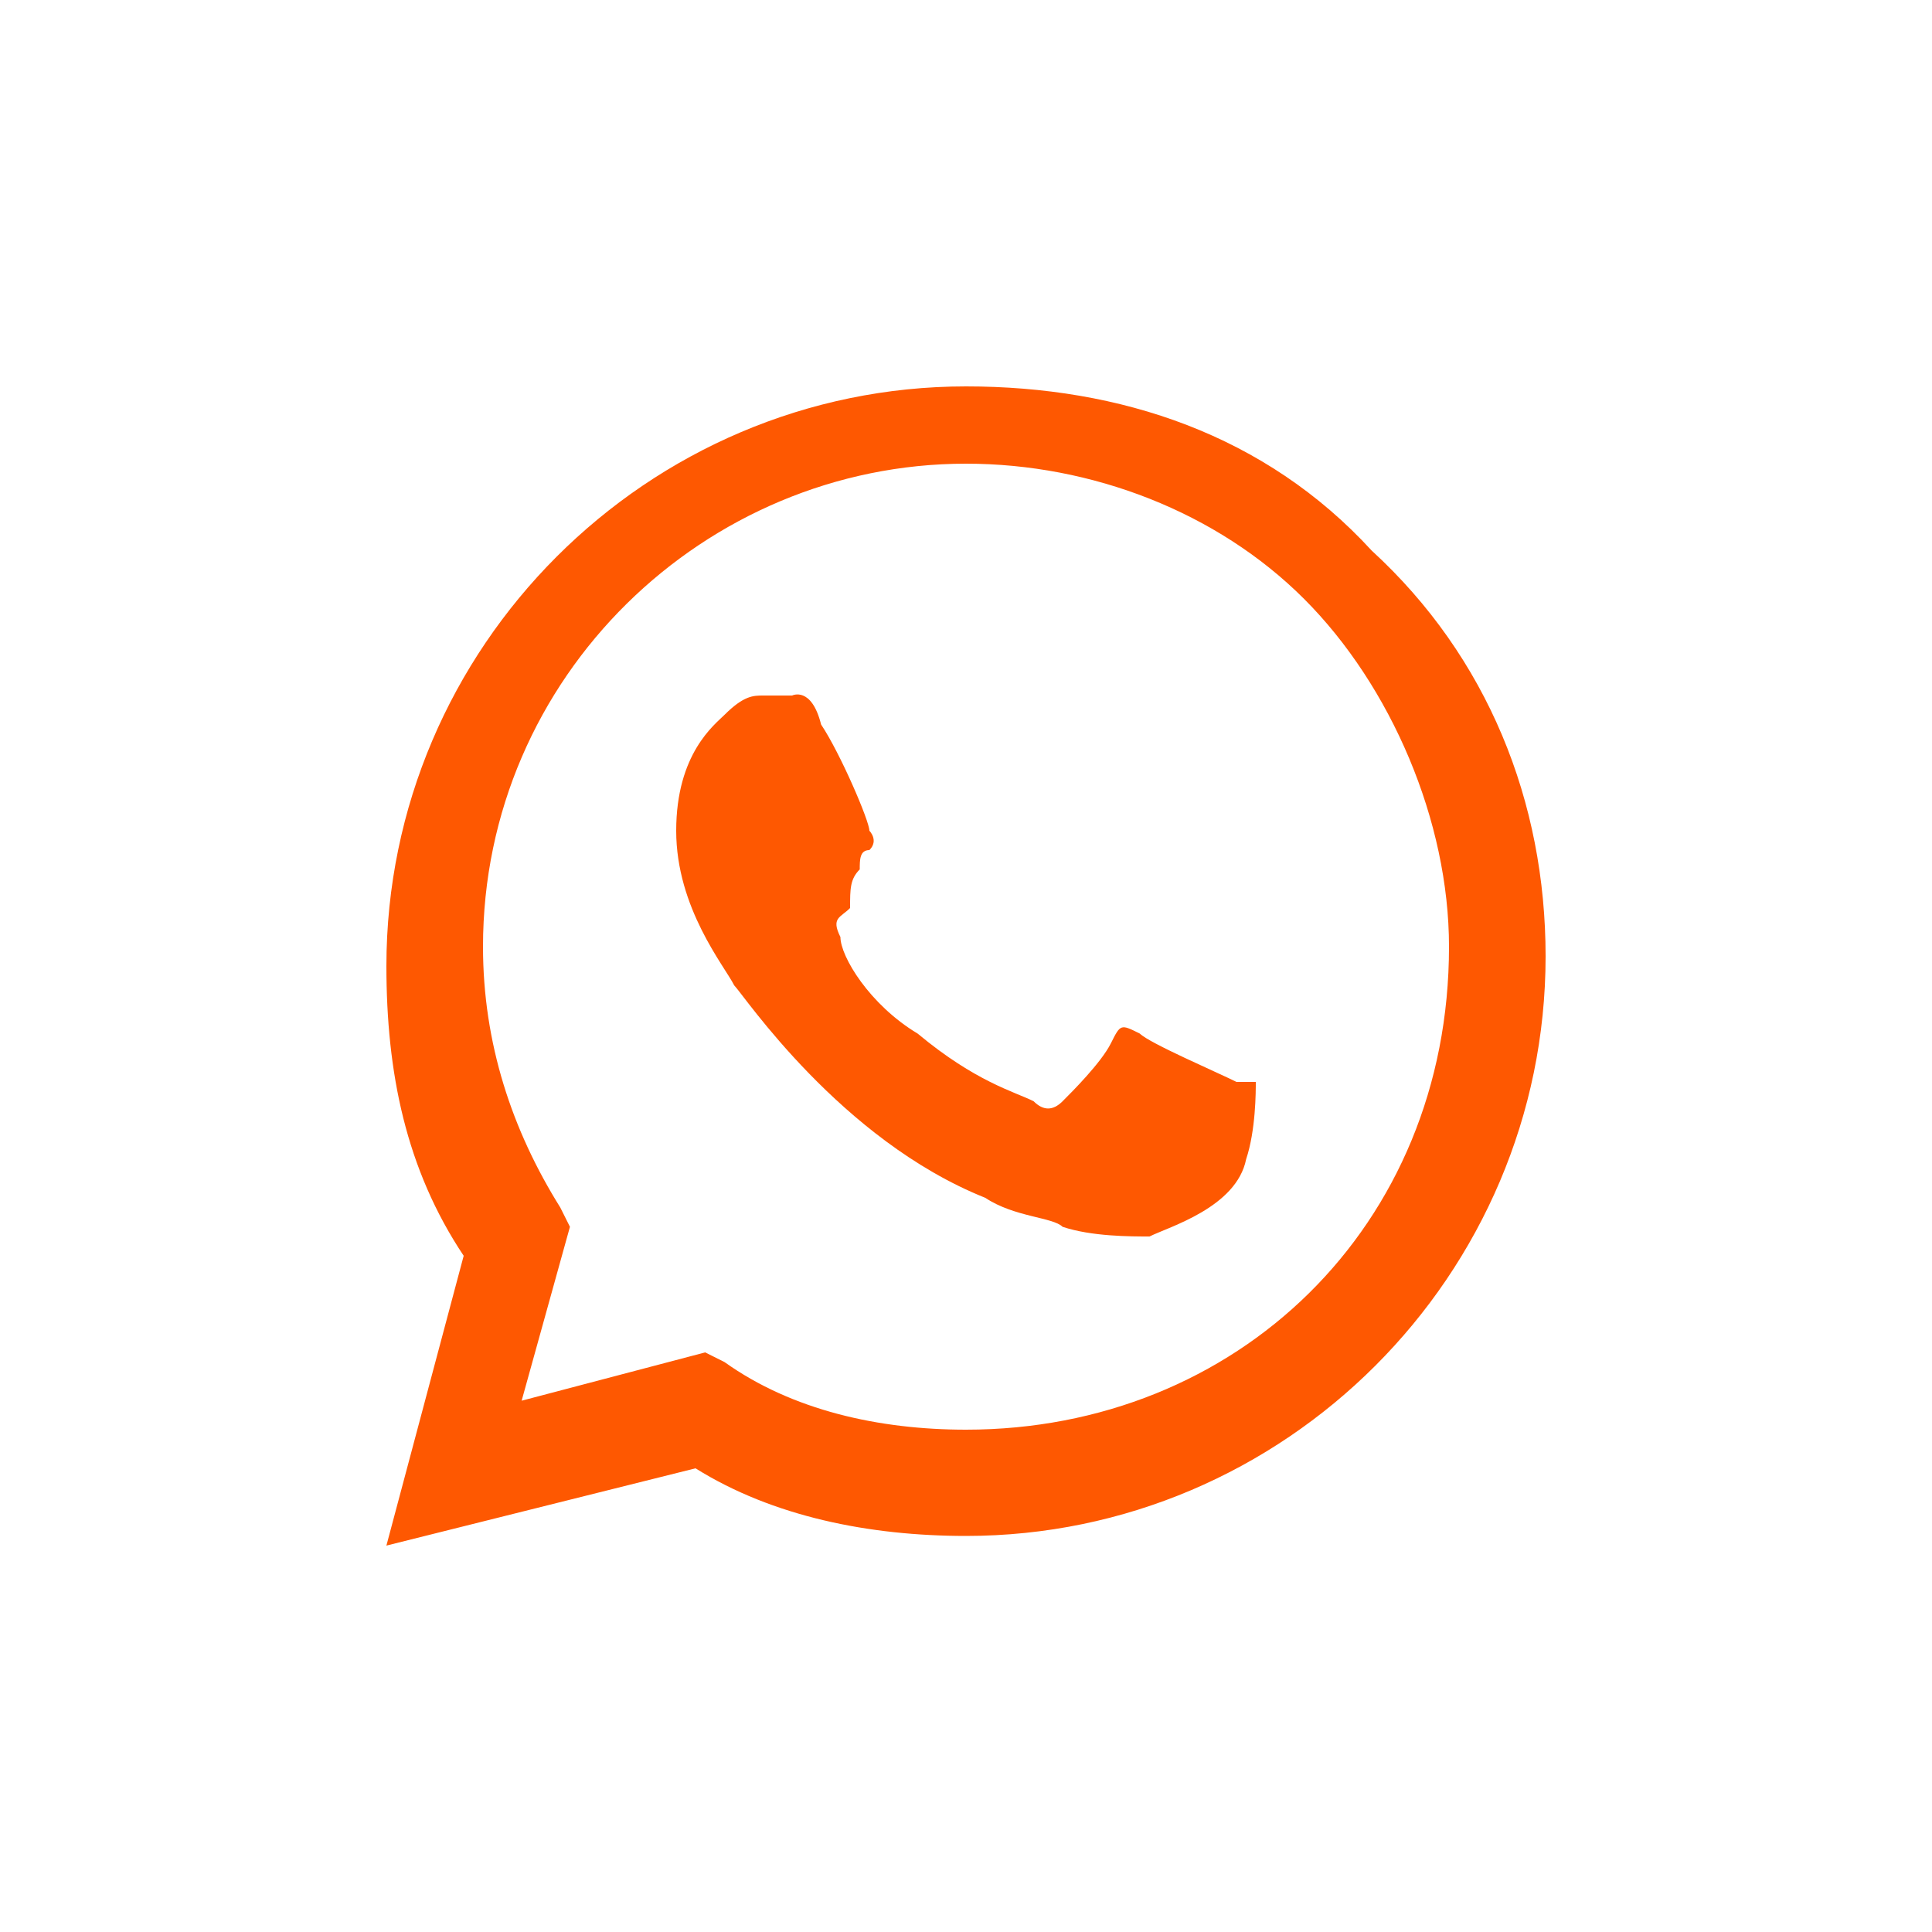 <?xml version="1.0" encoding="utf-8"?>
<!-- Generator: Adobe Illustrator 27.0.0, SVG Export Plug-In . SVG Version: 6.00 Build 0)  -->
<svg version="1.1" id="Layer_1" xmlns="http://www.w3.org/2000/svg" xmlns:xlink="http://www.w3.org/1999/xlink" x="0px" y="0px"
	 viewBox="0 0 20 20" style="enable-background:new 0 0 20 20;" xml:space="preserve">
<style type="text/css">
	.st0{enable-background:new    ;}
	.st1{fill-rule:evenodd;clip-rule:evenodd;fill:#FE5801;}
</style>
<g id="background_1_" class="st0">
</g>
<g id="WhatsApp_Logo_Icon_1_">
	<g id="WA_Logo">
		<g>
			<path class="st1" d="M14.2,5.7C13.1,4.5,11.6,4,10,4c-3.3,0-6,2.7-6,6c0,1.1,0.2,2.1,0.8,3L4,16l3.2-0.8C8,15.7,9,15.9,10,15.9
				l0,0c3.3,0,6-2.7,6-6C16,8.3,15.4,6.8,14.2,5.7z M10,14.8L10,14.8c-0.9,0-1.8-0.2-2.5-0.7L7.3,14l-1.9,0.5l0.5-1.8l-0.1-0.2
				C5.3,11.7,5,10.8,5,9.8c0-2.8,2.3-5,5-5c1.3,0,2.6,0.5,3.5,1.4S15,8.5,15,9.8C15,12.7,12.8,14.8,10,14.8z M12.8,11.2
				c-0.2-0.1-0.9-0.4-1-0.5c-0.2-0.1-0.2-0.1-0.3,0.1c-0.1,0.2-0.4,0.5-0.5,0.6s-0.2,0.1-0.3,0c-0.2-0.1-0.6-0.2-1.2-0.7
				c-0.5-0.3-0.8-0.8-0.8-1c-0.1-0.2,0-0.2,0.1-0.3c0-0.2,0-0.3,0.1-0.4c0-0.1,0-0.2,0.1-0.2c0.1-0.1,0-0.2,0-0.2
				c0-0.1-0.3-0.8-0.5-1.1C8.4,7.1,8.2,7.2,8.2,7.2s-0.2,0-0.3,0c-0.1,0-0.2,0-0.4,0.2C7.4,7.5,7,7.8,7,8.6s0.5,1.4,0.6,1.6
				c0.1,0.1,1.1,1.6,2.6,2.2c0.3,0.2,0.7,0.2,0.8,0.3c0.3,0.1,0.7,0.1,0.9,0.1c0.2-0.1,0.9-0.3,1-0.8c0.1-0.3,0.1-0.7,0.1-0.8
				C13,11.2,12.9,11.2,12.8,11.2z"/>
		</g>
	</g>
</g>
</svg>
